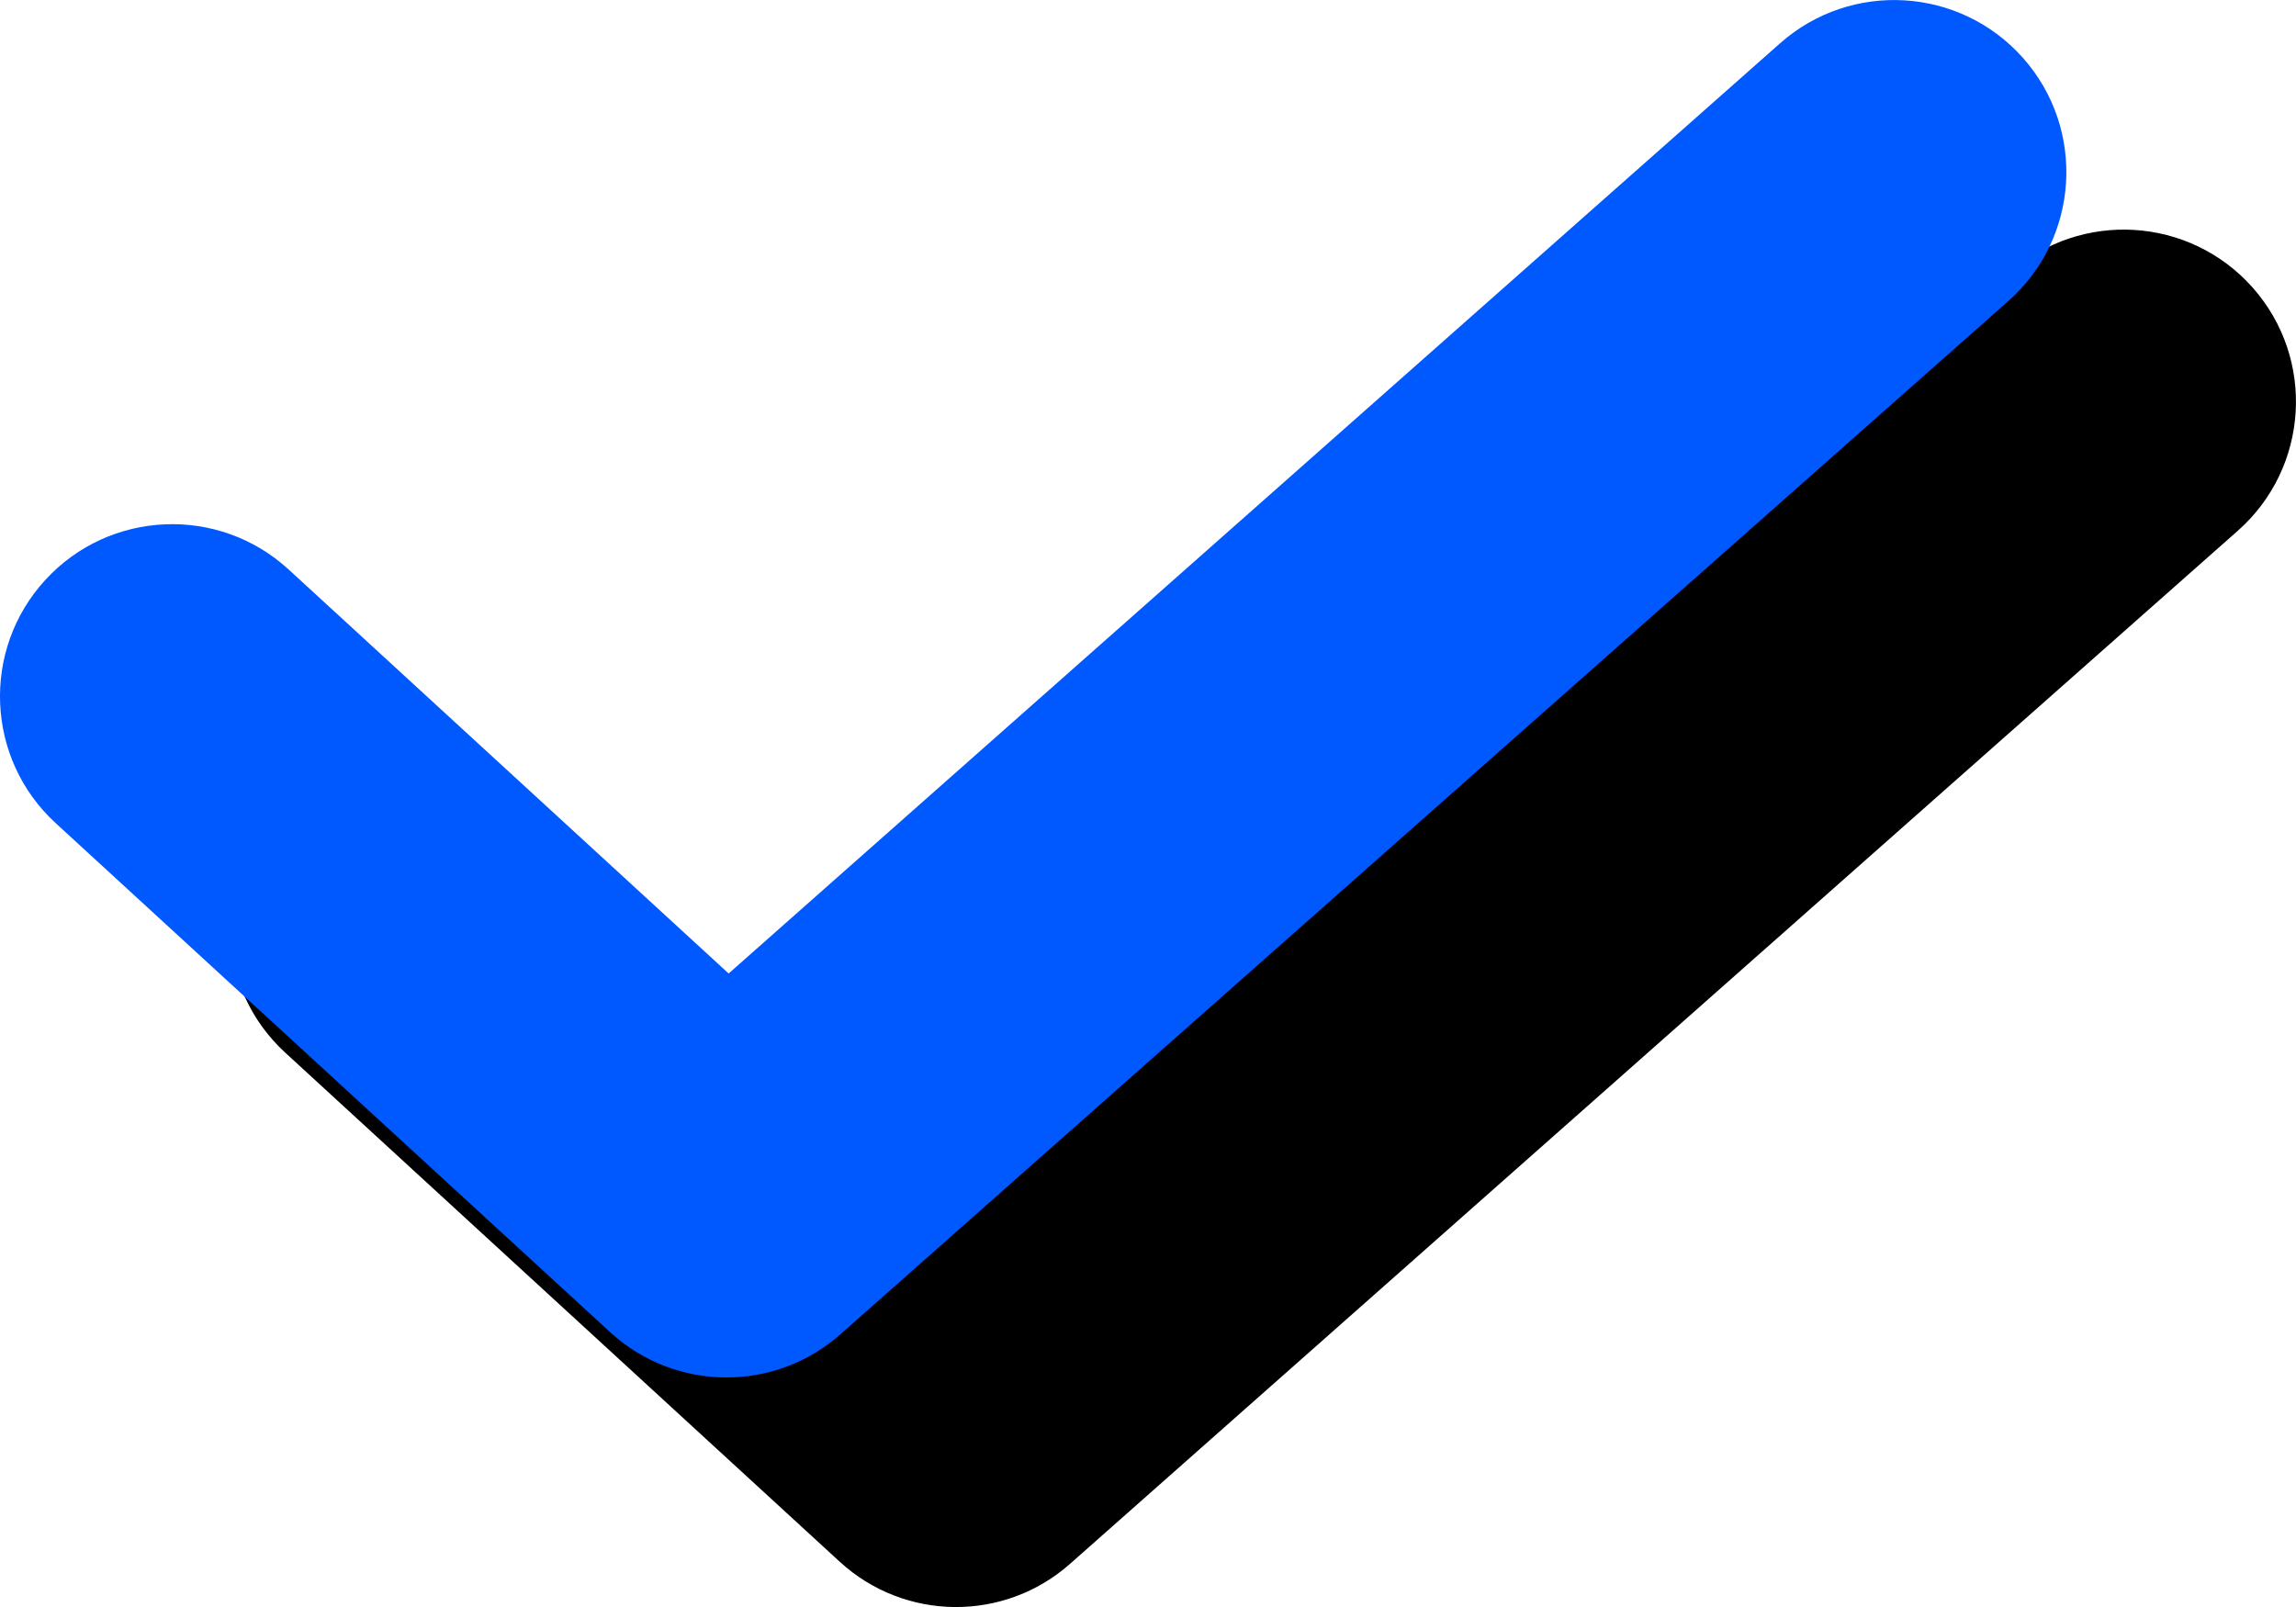 <?xml version="1.0" encoding="UTF-8"?>
<svg width="20px" height="14px" viewBox="0 0 20 14" version="1.1" xmlns="http://www.w3.org/2000/svg" xmlns:xlink="http://www.w3.org/1999/xlink">
    <!-- Generator: Sketch 51.3 (57544) - http://www.bohemiancoding.com/sketch -->
    <title>Path 5 Copy 8</title>
    <desc>Created with Sketch.</desc>
    <defs>
        <path d="M15.506,0.377 C16.126,-0.172 17.074,-0.114 17.623,0.506 C18.172,1.126 18.114,2.074 17.494,2.623 L7.322,11.623 C6.747,12.133 5.88,12.125 5.314,11.605 L0.485,7.171 C-0.125,6.611 -0.165,5.662 0.395,5.052 C0.955,4.442 1.904,4.401 2.515,4.962 L6.347,8.481 L15.506,0.377 Z" id="path-1"></path>
        <filter x="-5.6%" y="-8.3%" width="122.2%" height="133.3%" filterUnits="objectBoundingBox" id="filter-2">
            <feOffset dx="2" dy="2" in="SourceAlpha" result="shadowOffsetOuter1"></feOffset>
            <feColorMatrix values="0 0 0 0 0.984   0 0 0 0 0.78   0 0 0 0 0.906  0 0 0 1 0" type="matrix" in="shadowOffsetOuter1"></feColorMatrix>
        </filter>
    </defs>
    <g id="Flytthjälp-Landing" stroke="none" stroke-width="1" fill="none" fill-rule="evenodd">
        <g id="Home-Copy-58" transform="translate(-848, -800)" fill-rule="nonzero">
            <g id="Group" transform="translate(848, 800)">
                <g id="Path-5-Copy-8">
                    <use fill="black" fill-opacity="1" filter="url(#filter-2)" xlink:href="#path-1"></use>
                    <use fill="#0059FF" xlink:href="#path-1"></use>
                </g>
            </g>
        </g>
    </g>
</svg>
